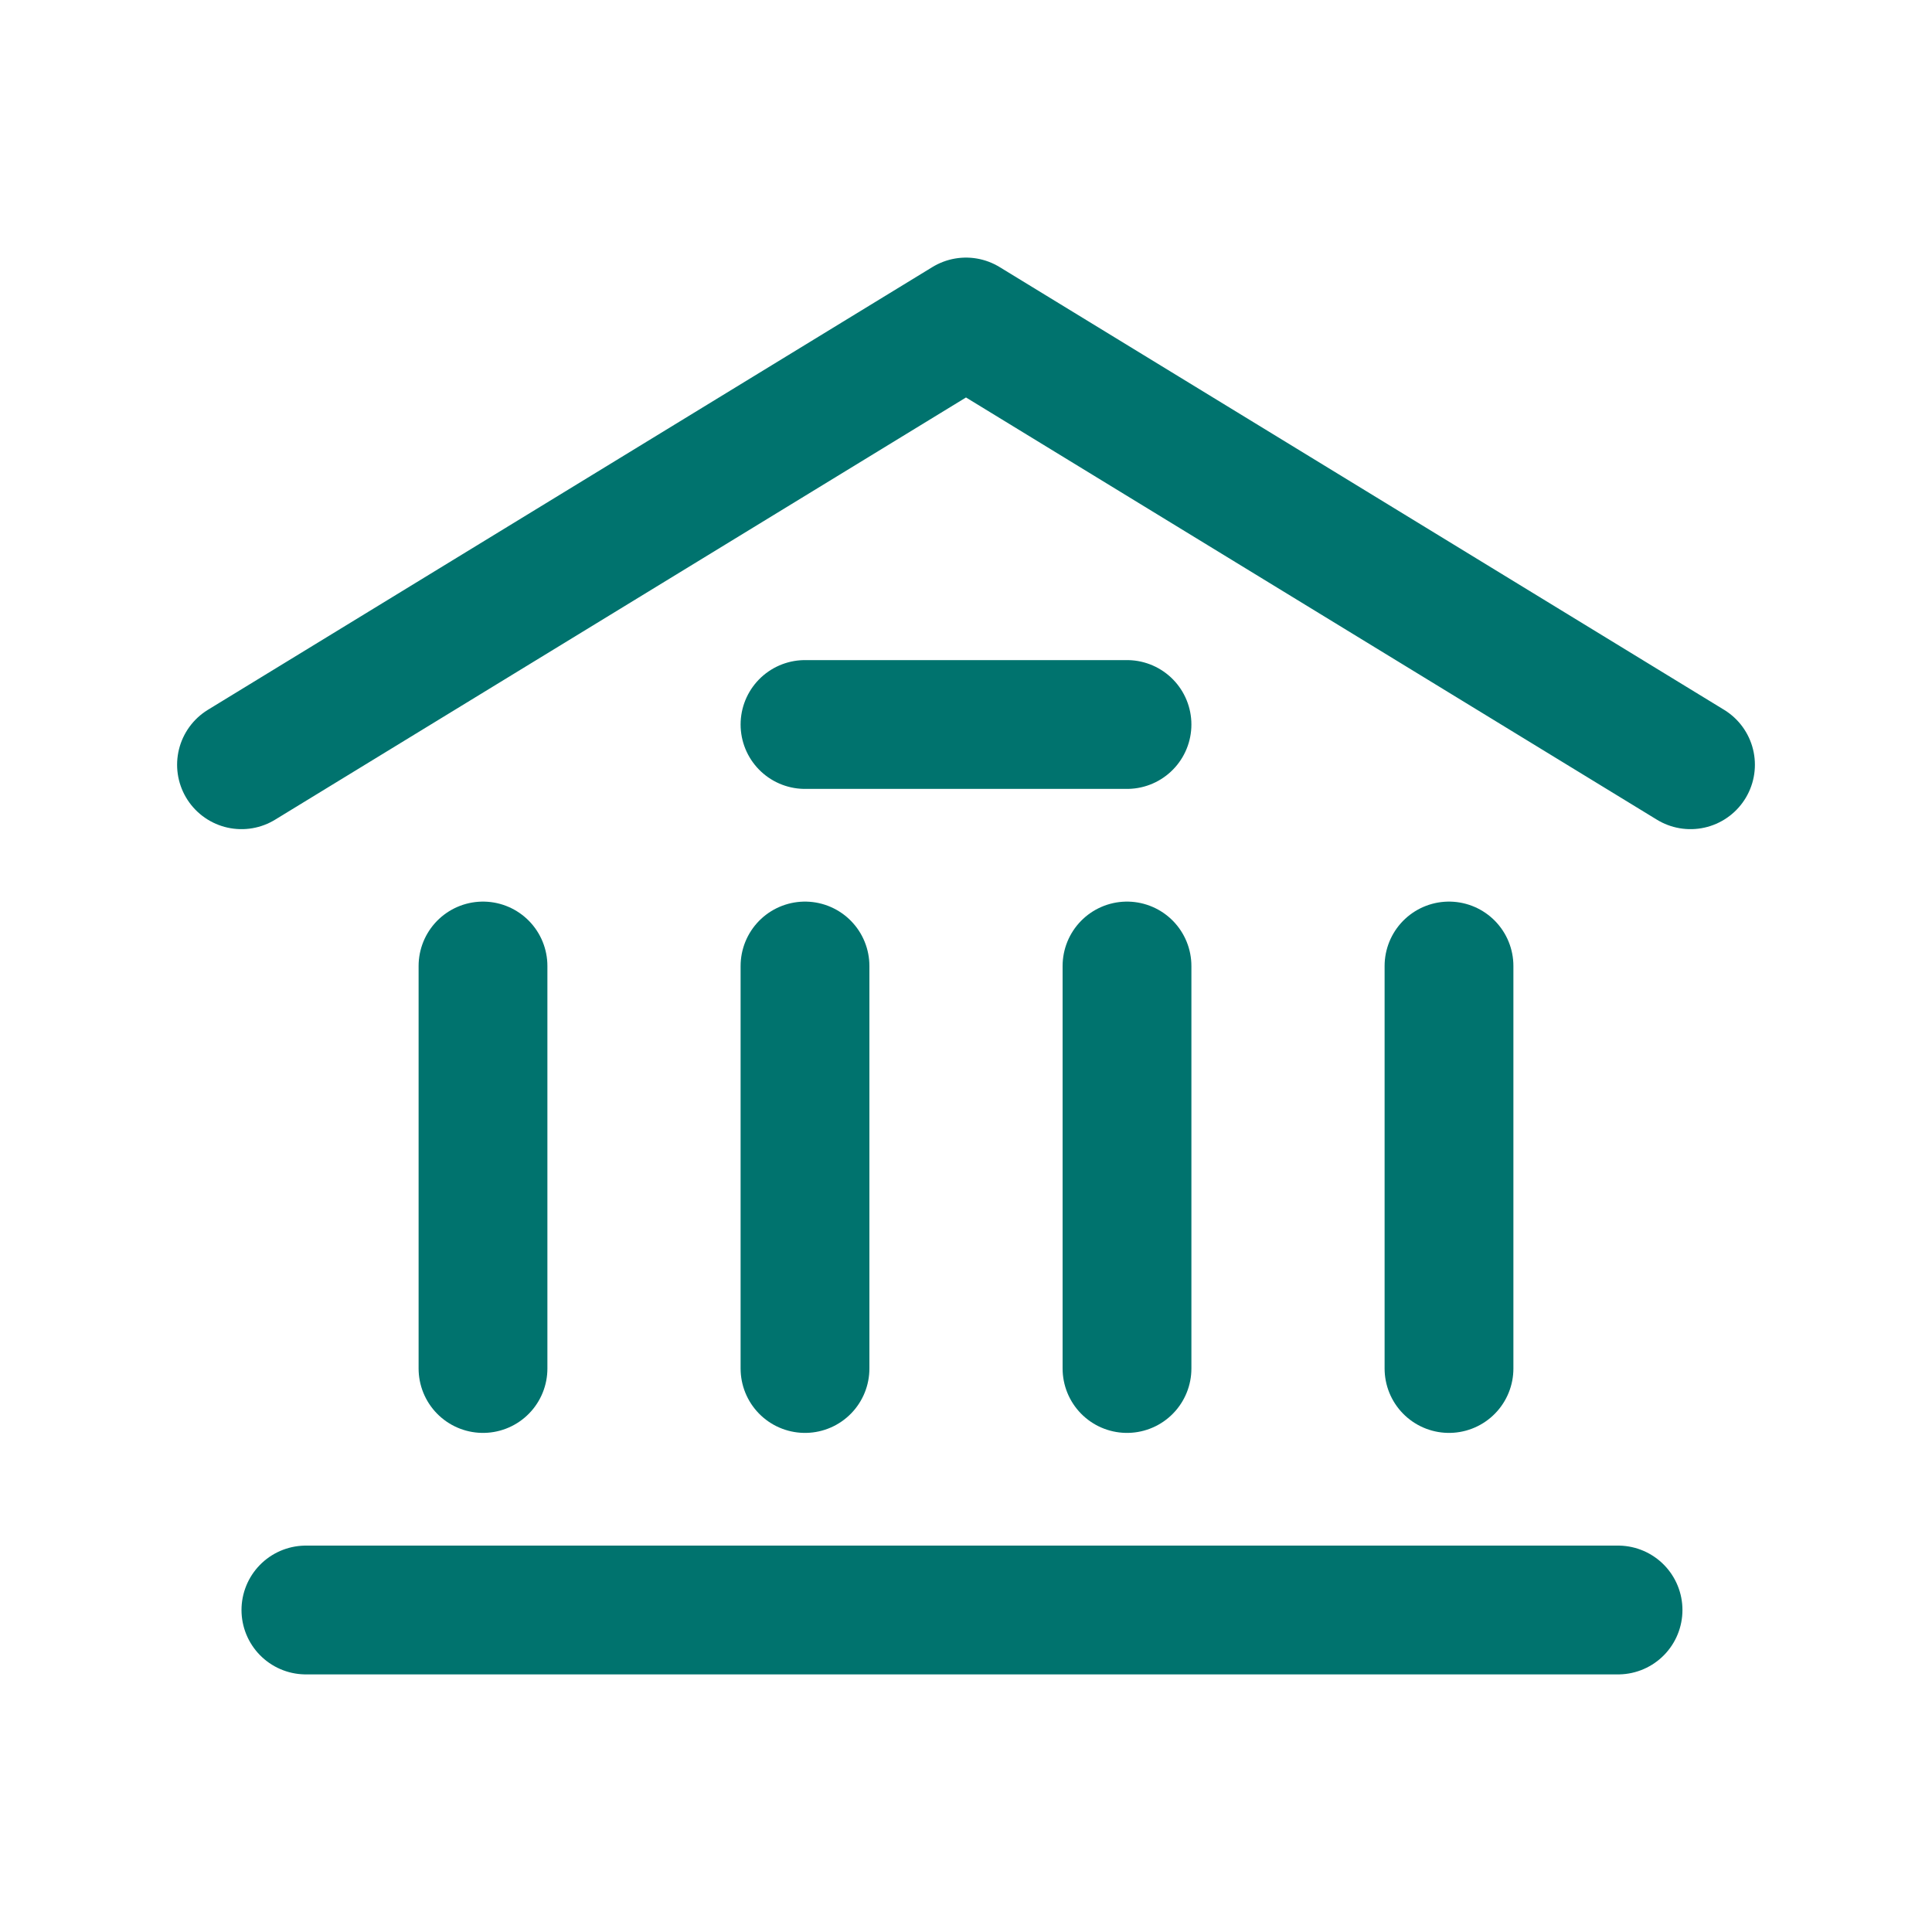 <svg width="120" height="120" viewBox="0 0 120 120" fill="none" xmlns="http://www.w3.org/2000/svg">
<path d="M15 47.5L60 20L105 47.5M19 100H100.5M50 45H70M30 85V60M50 85V60M70 85V60M90 85V60" stroke="#00736E" stroke-width="8" stroke-linecap="round" stroke-linejoin="round"/>
</svg>
